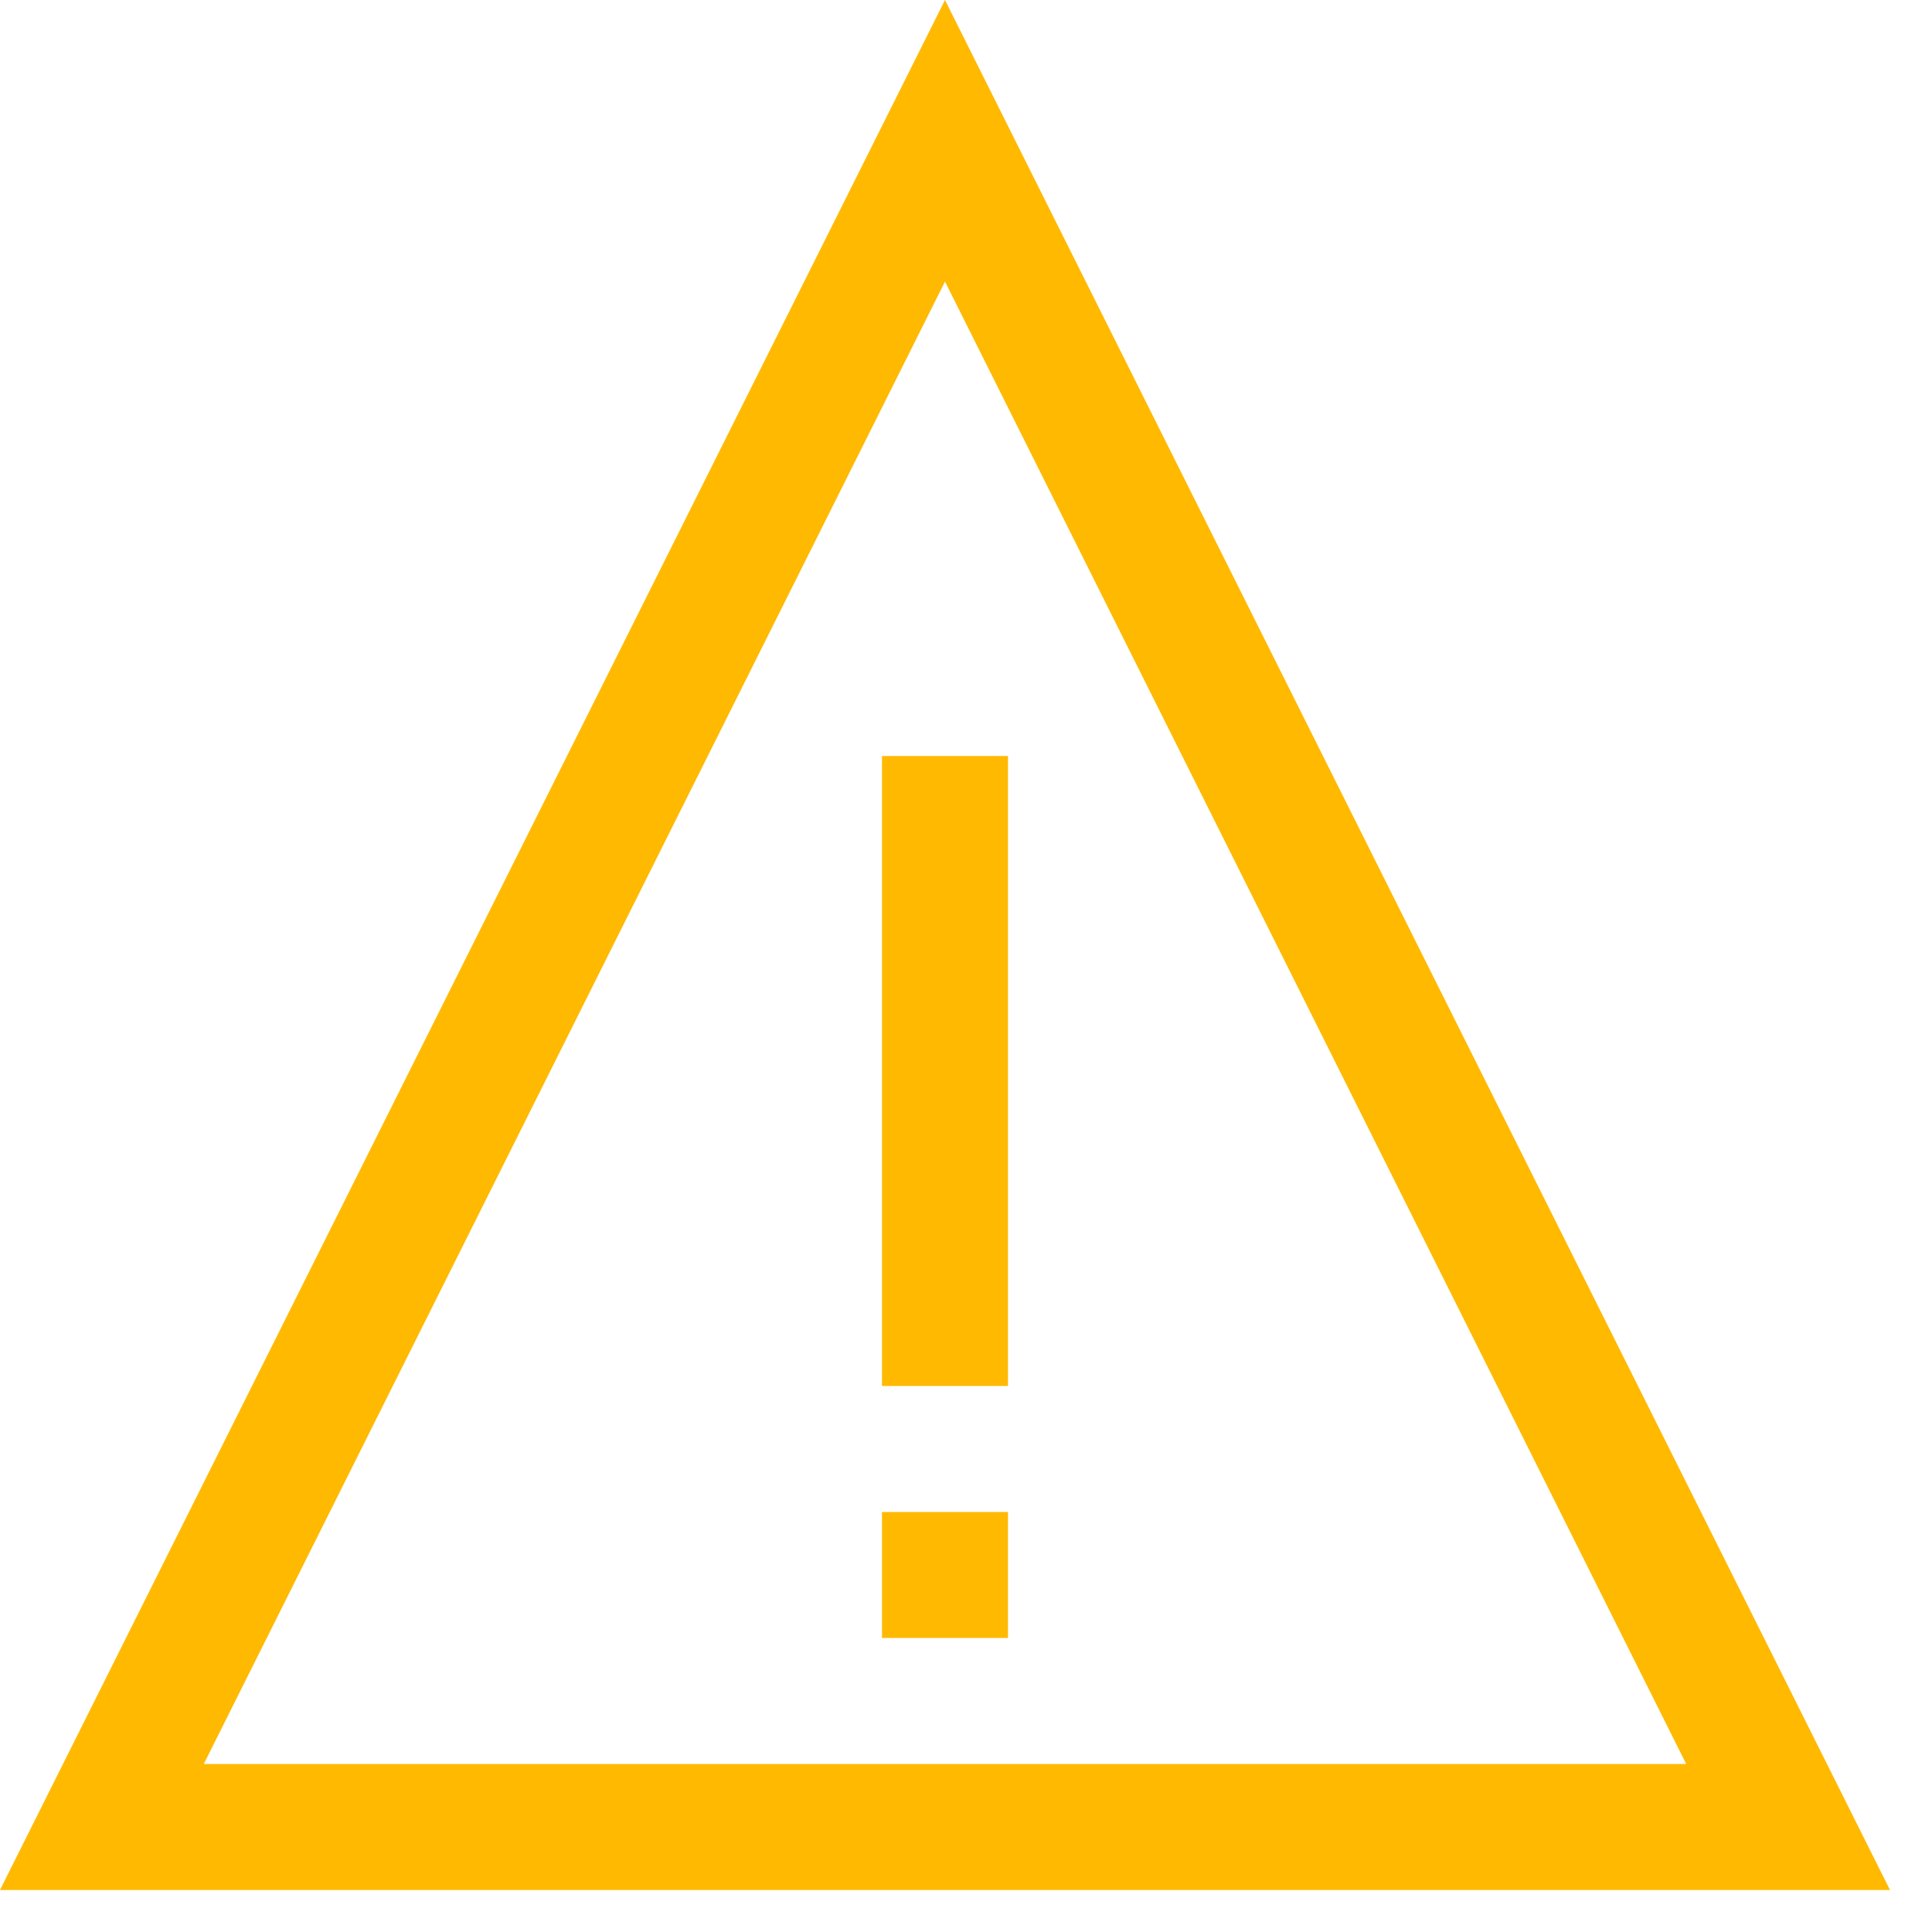 <svg width="23" height="23" viewBox="0 0 23 23" fill="none" xmlns="http://www.w3.org/2000/svg">
<path d="M22.5 22.5H0L11.25 0L22.5 22.5ZM2.426 21H20.074L11.25 3.352L2.426 21ZM12 9V16.5H10.5V9H12ZM10.5 18H12V19.5H10.5V18Z" fill="#FFB900"/>
</svg>
